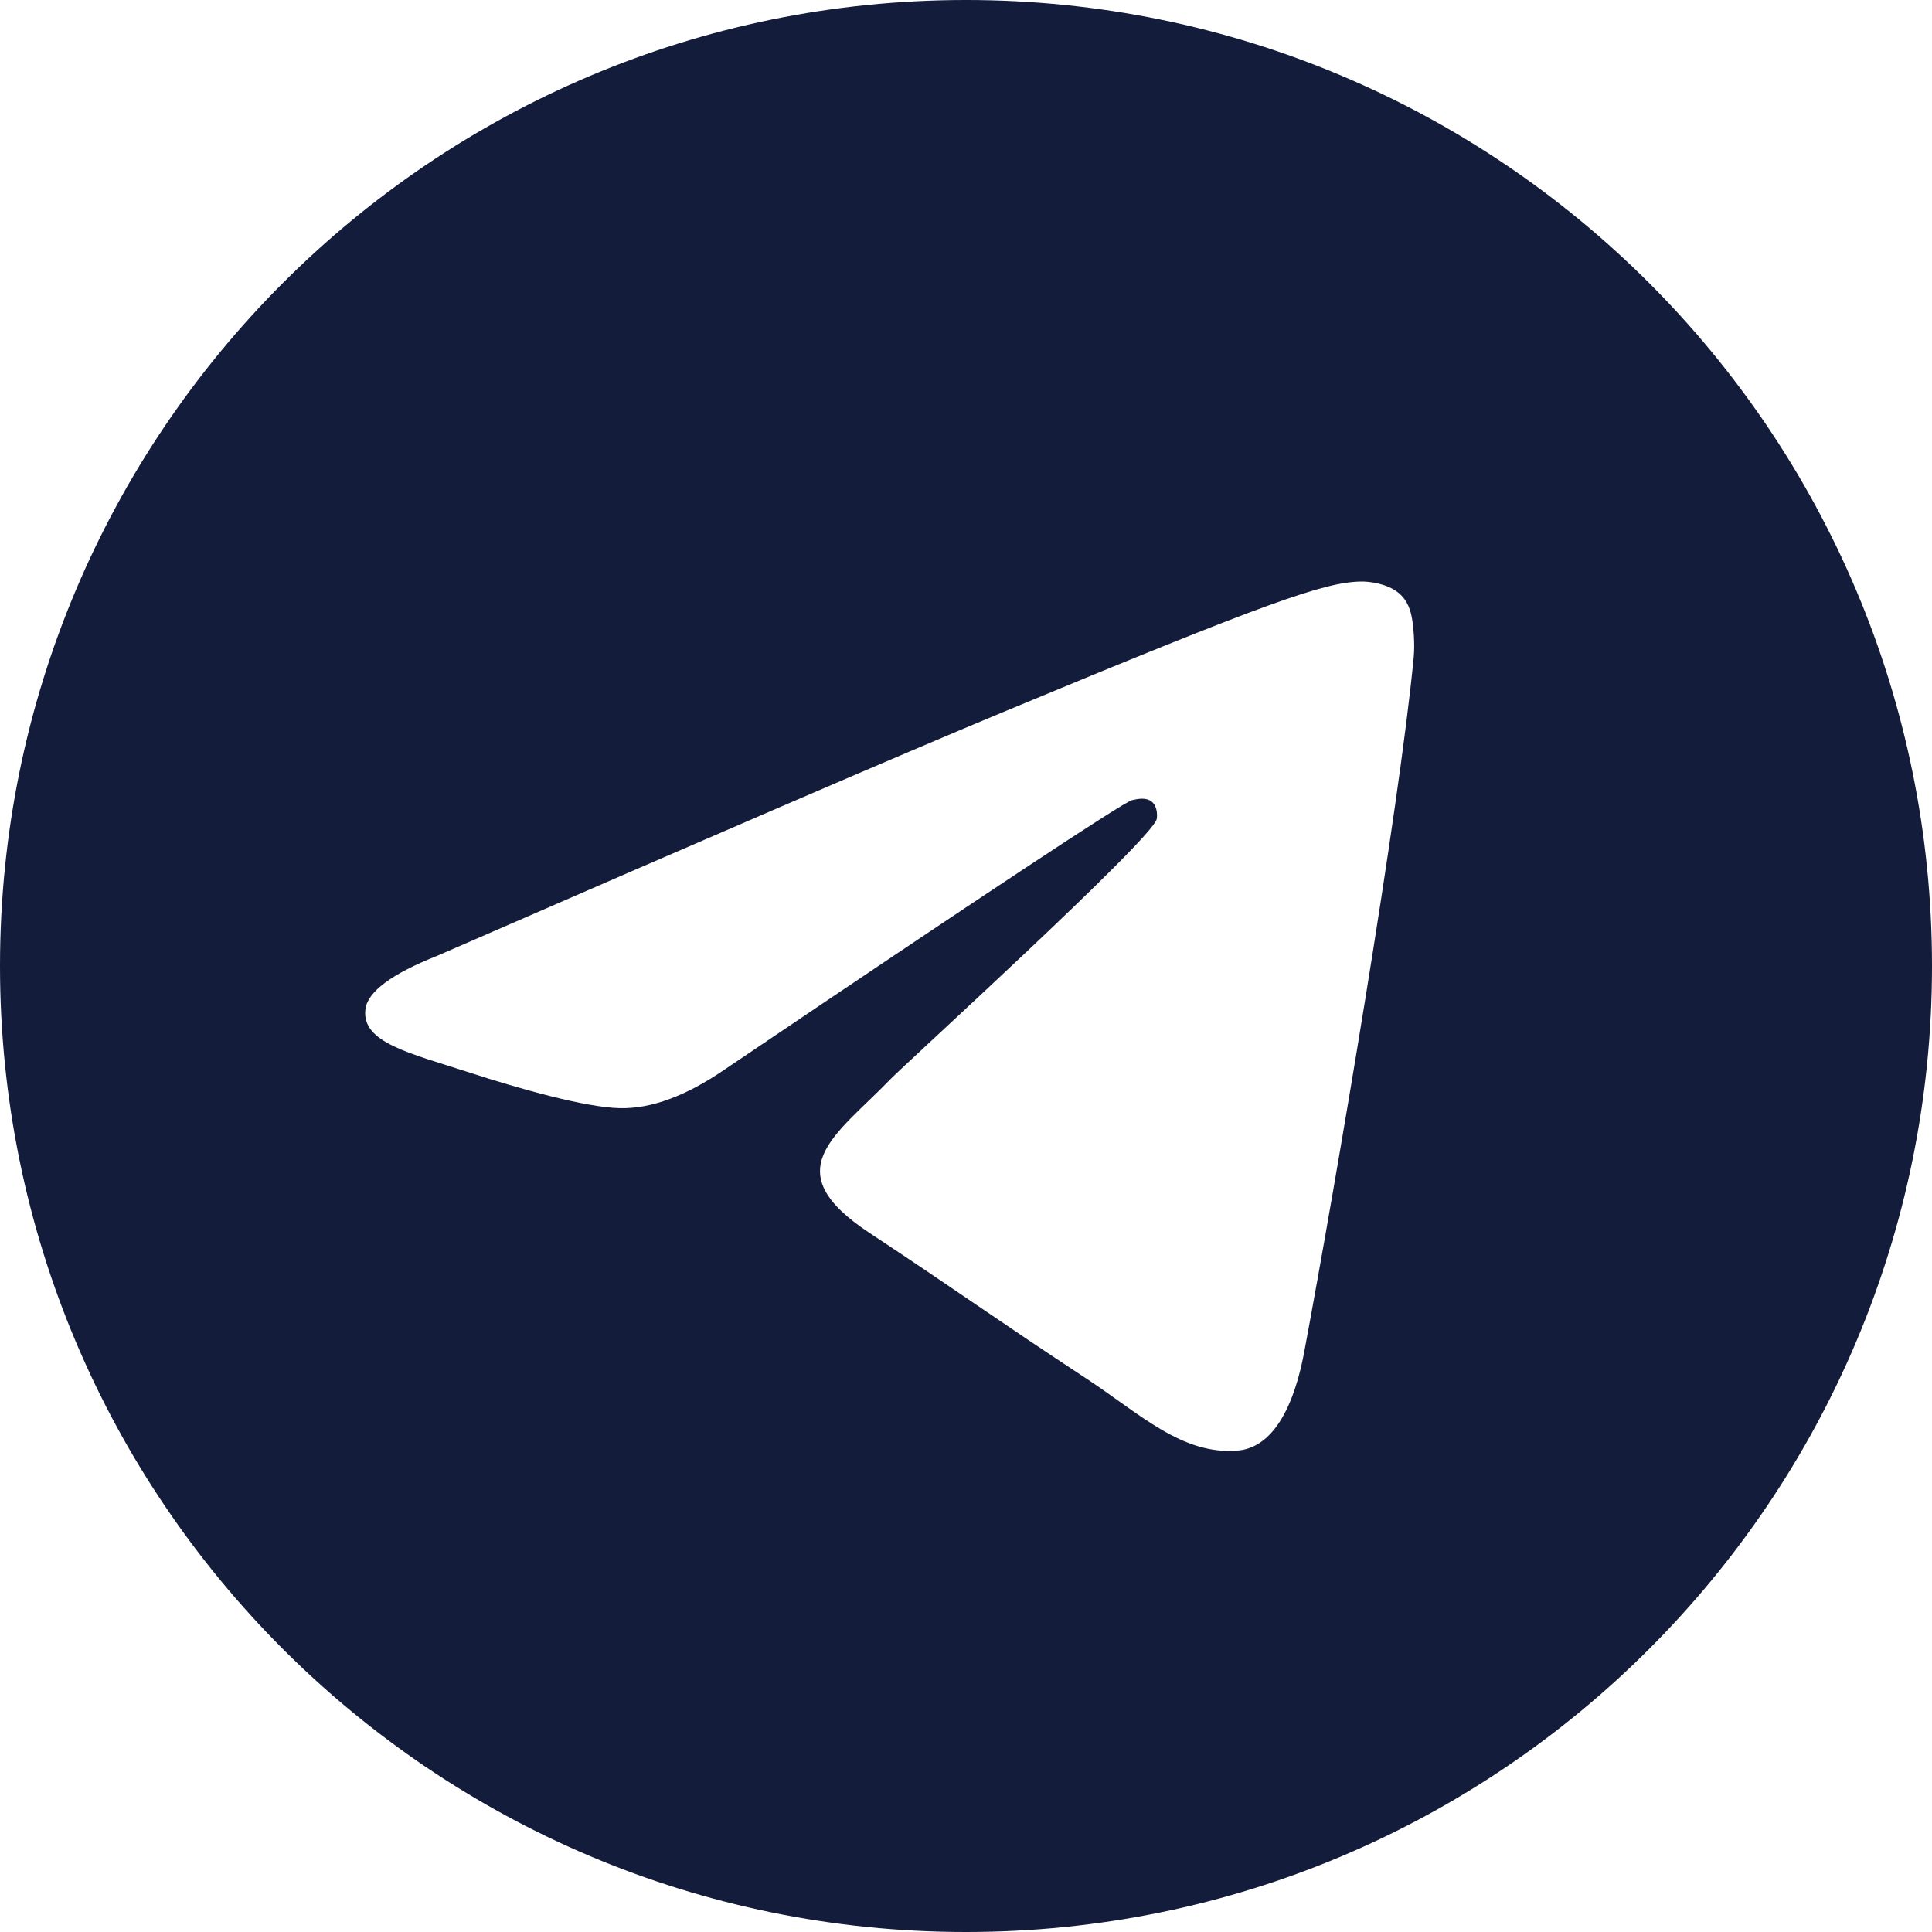 <?xml version="1.0" encoding="UTF-8"?> <svg xmlns="http://www.w3.org/2000/svg" width="36" height="36" viewBox="0 0 36 36" fill="none"><g clip-path="url(#clip0_6614_3294)"><path d="M18 0C27.941 0 36 8.059 36 18C36 27.941 27.941 36 18 36C8.059 36 0 27.941 0 18C0 8.059 8.059 0 18 0ZM25.359 10.836C24.682 10.848 23.643 11.209 18.645 13.288C16.894 14.016 13.395 15.523 8.147 17.81C7.295 18.148 6.849 18.481 6.809 18.805C6.731 19.427 7.627 19.621 8.754 19.987C9.673 20.286 10.909 20.636 11.552 20.649C12.135 20.662 12.786 20.421 13.504 19.928C18.404 16.62 20.935 14.947 21.096 14.909C21.208 14.884 21.363 14.852 21.469 14.945C21.574 15.039 21.564 15.216 21.553 15.264C21.464 15.644 16.859 19.832 16.593 20.108C15.58 21.16 14.428 21.805 16.205 22.976C17.743 23.989 18.638 24.635 20.222 25.674C21.234 26.337 22.028 27.124 23.073 27.028C23.554 26.984 24.051 26.532 24.304 25.183C24.9 21.995 26.072 15.087 26.343 12.241C26.366 11.992 26.337 11.673 26.312 11.533C26.288 11.393 26.239 11.193 26.057 11.045C25.841 10.87 25.508 10.833 25.359 10.836Z" fill="#131C3A"></path></g><defs><clipPath id="clip0_6614_3294"><rect width="36" height="36" fill="white"></rect></clipPath></defs></svg> 